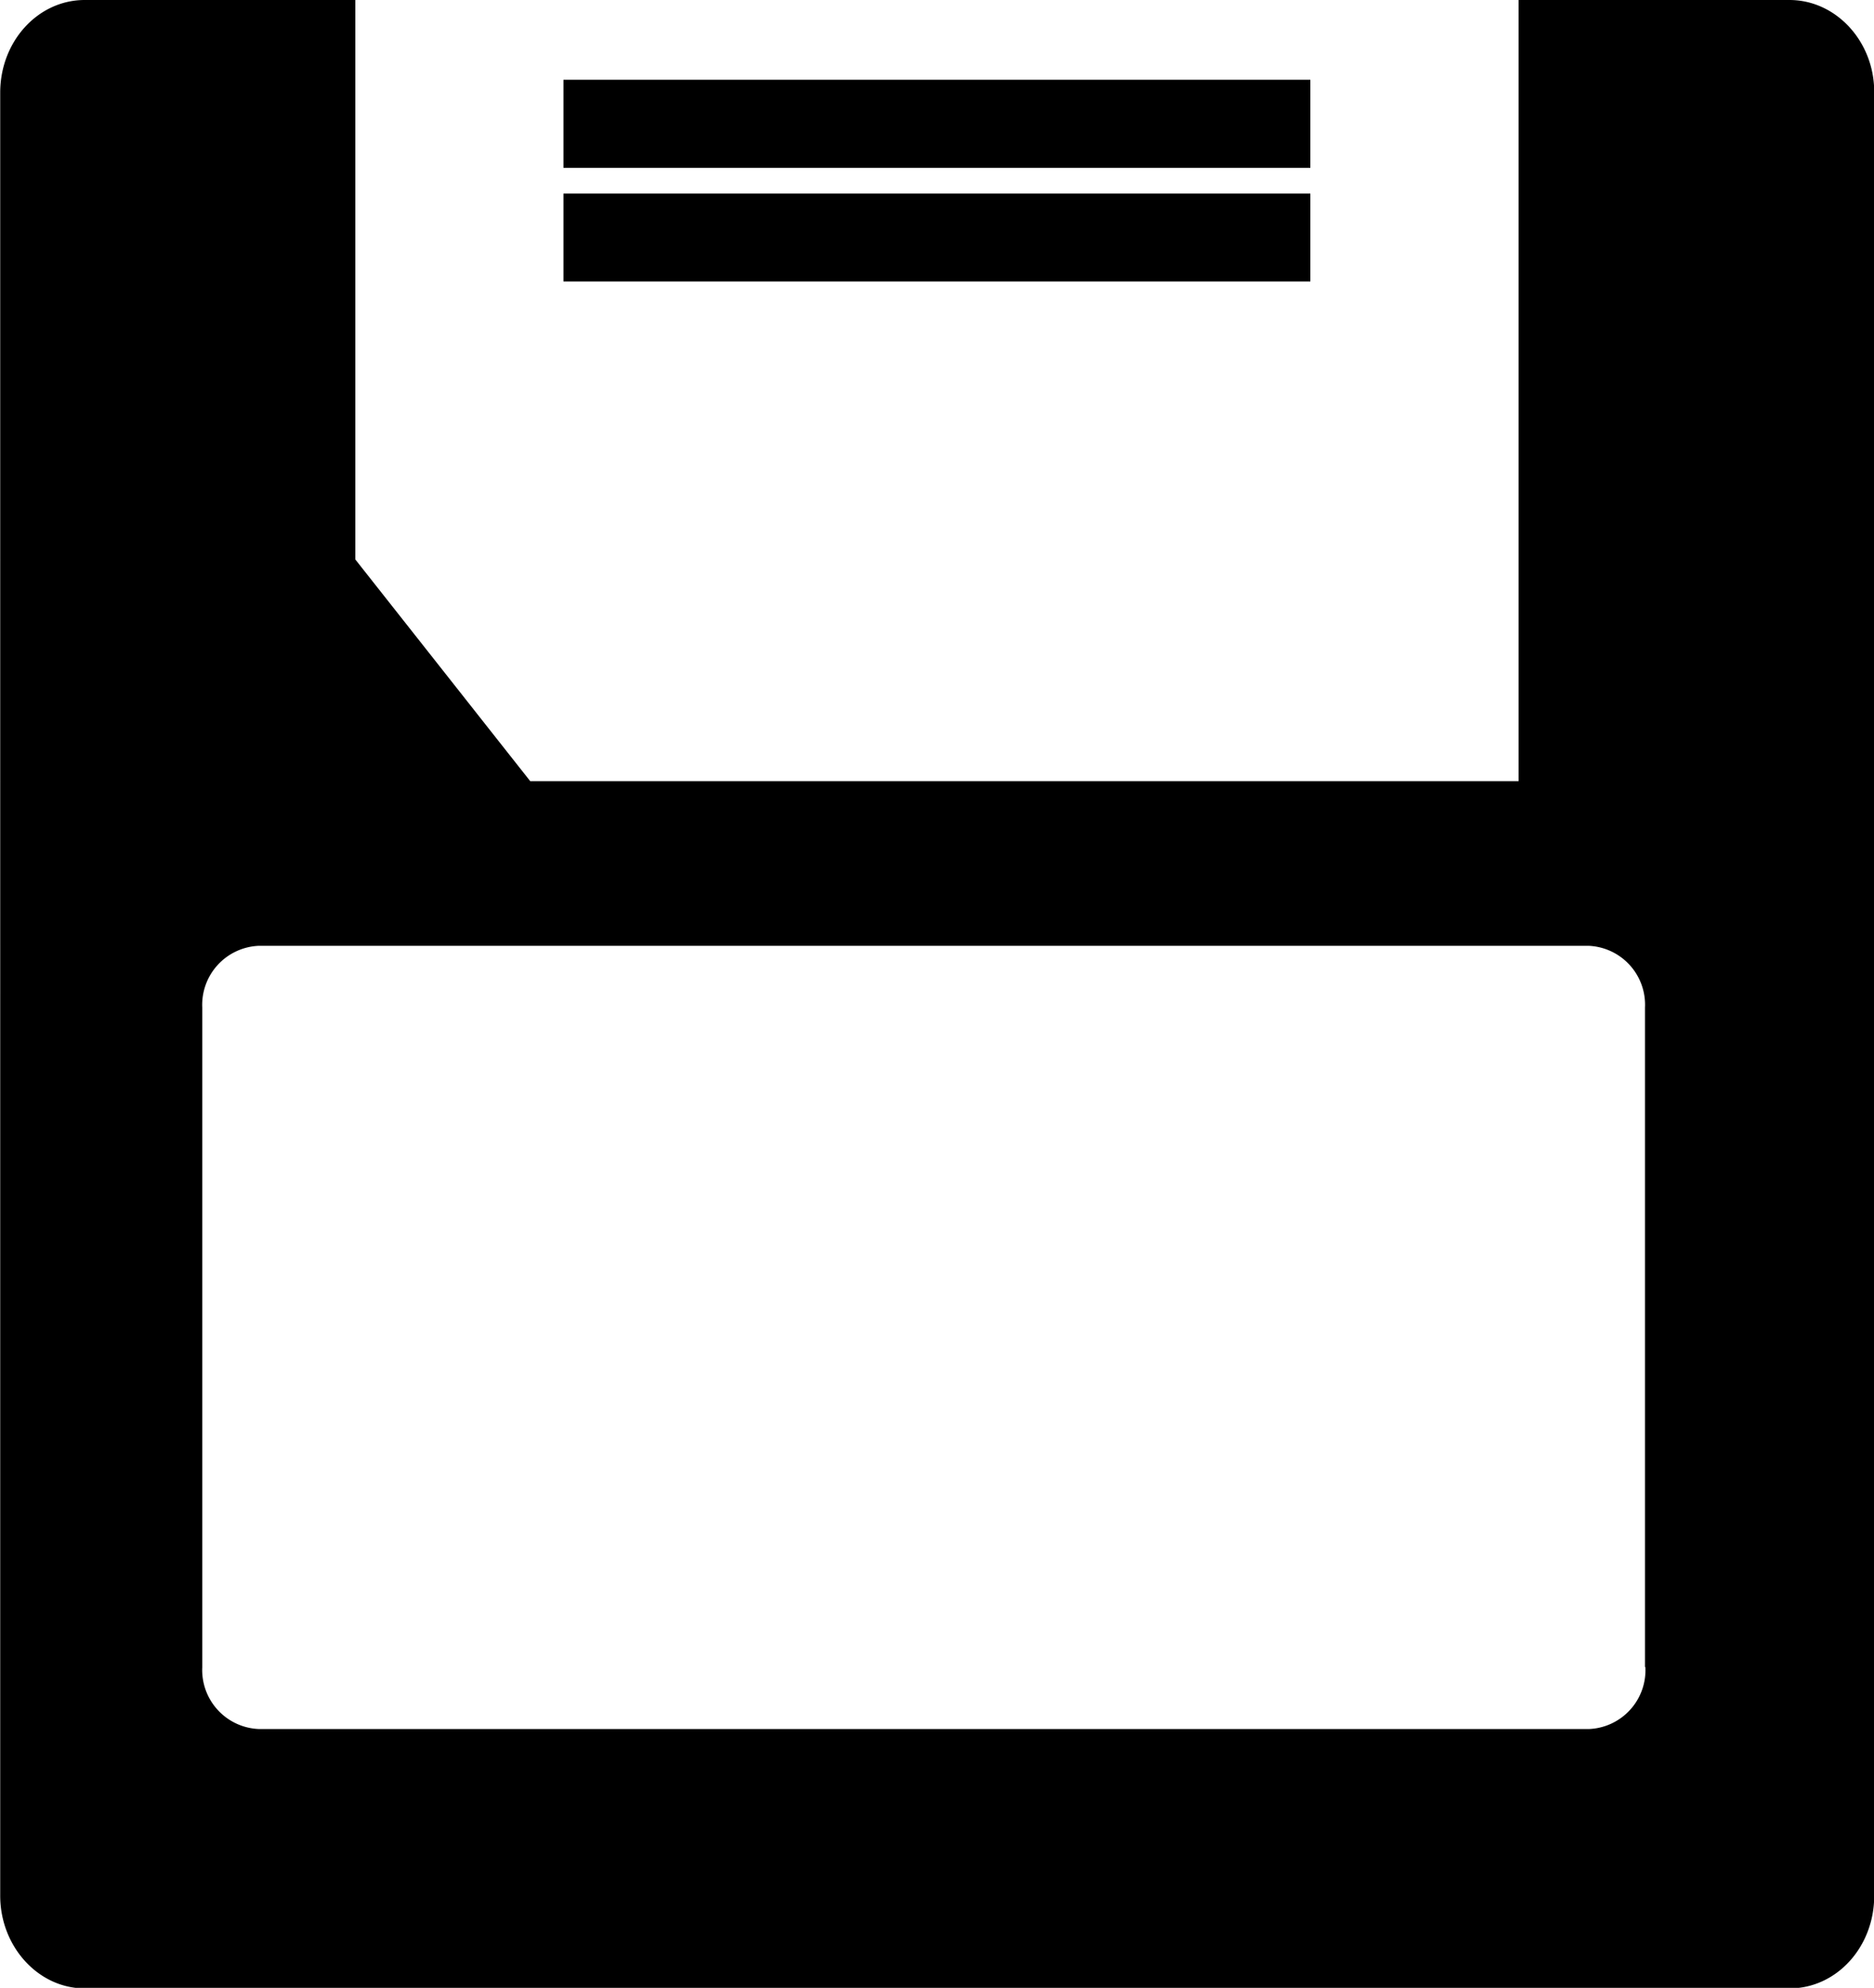 <svg id="Layer_1" data-name="Layer 1" xmlns="http://www.w3.org/2000/svg" viewBox="0 0 182.16 193.15"><title>9</title><path d="M-9498.11,3437.1h-26.33V3513h-96.07l-17-21.54V3437.1h-26.31c-4.52,0-8.21,4-8.21,9V3621.3c0,4.92,3.69,9,8.21,9h165.73c4.54,0,8.22-4,8.22-9V3446C-9489.88,3441.13-9493.57,3437.1-9498.11,3437.1Zm-14,162a5.73,5.73,0,0,1-5.47,6H-9646.9a5.74,5.74,0,0,1-5.49-6V3535a5.74,5.74,0,0,1,5.49-6h129.28a5.73,5.73,0,0,1,5.47,6v64.06Z" transform="translate(9672.05 -3437.1)"/><rect x="54.77" y="7.75" width="72.6" height="8.56"/><rect x="54.77" y="18.81" width="72.6" height="8.54"/></svg>